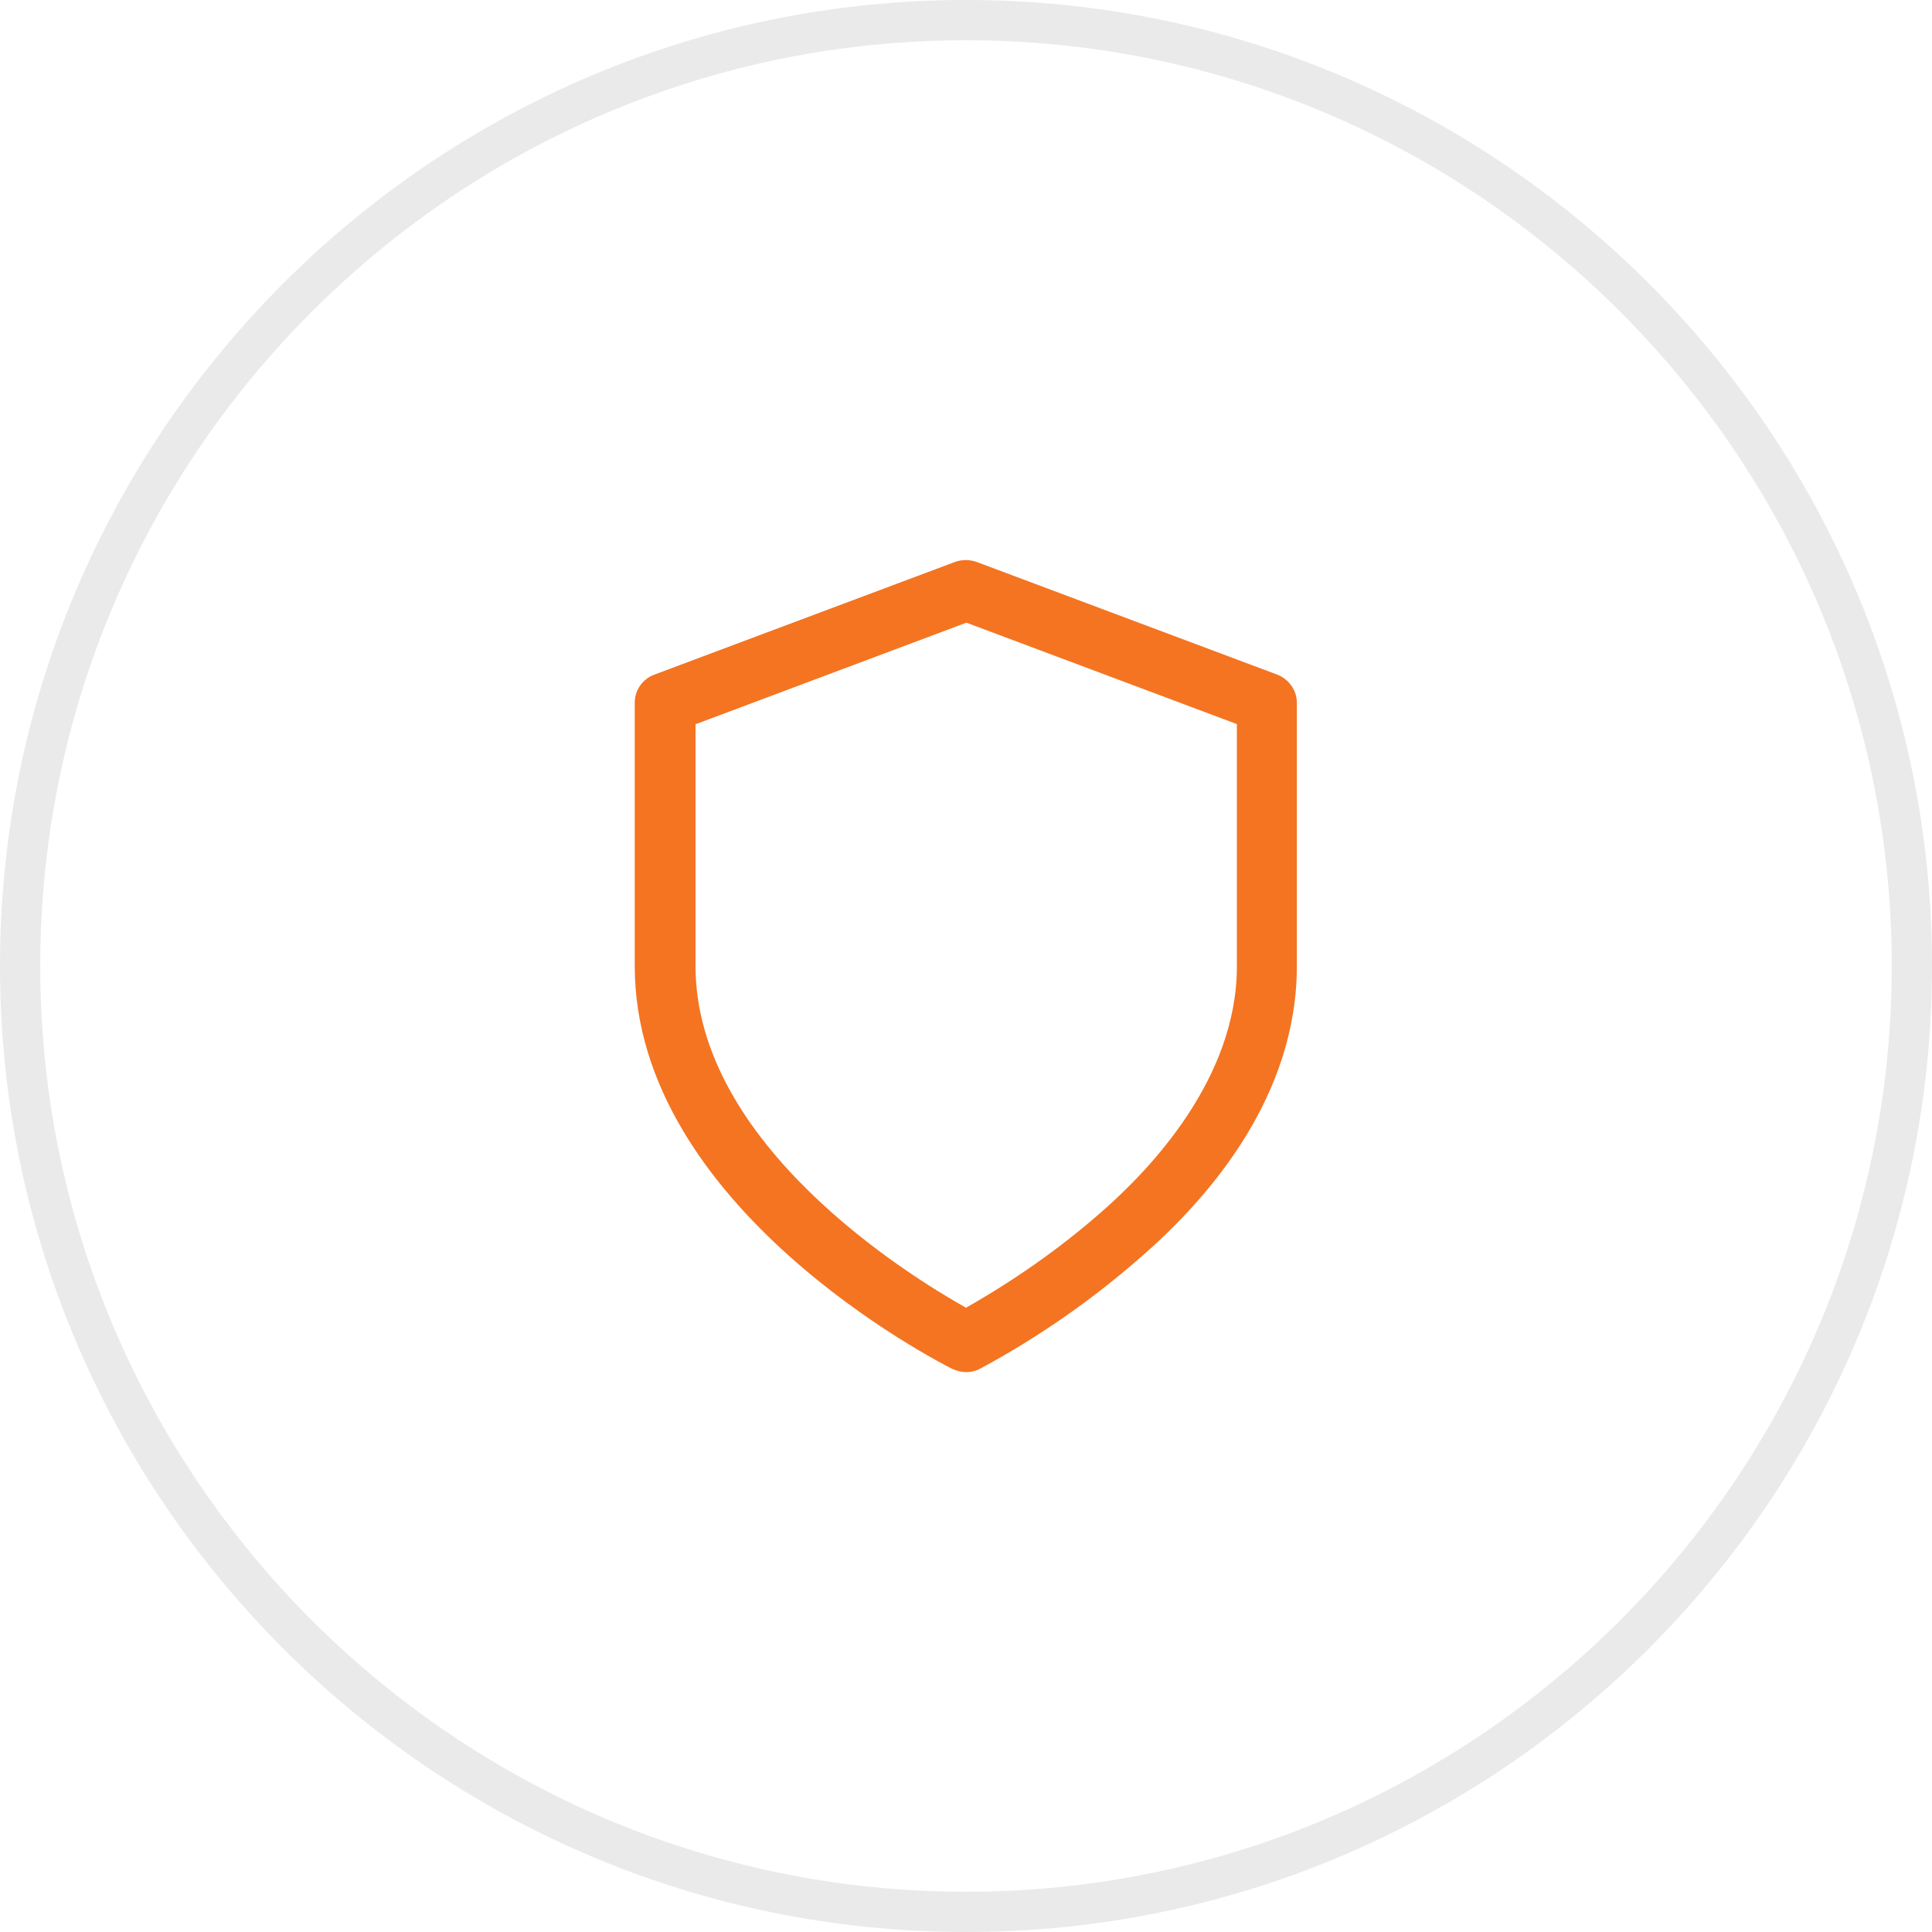 <?xml version="1.0" encoding="UTF-8"?><svg id="a" xmlns="http://www.w3.org/2000/svg" width="48" height="48" viewBox="0 0 48 48"><g id="b"><path d="M24,34.09c-.11,0-.23-.03-.34-.08-.32-.16-7.89-4.01-7.89-10.01v-6.54c0-.31,.19-.59,.49-.7l7.47-2.8c.17-.06,.36-.06,.53,0l7.47,2.8c.29,.11,.49,.39,.49,.7v6.54c0,3.21-2.13,5.73-3.92,7.27-1.2,1.05-2.53,1.97-3.94,2.73-.11,.06-.23,.09-.35,.09Zm-6.72-16.11v6.02c0,4.43,5.31,7.7,6.72,8.49,1.18-.67,2.3-1.45,3.32-2.34,1.27-1.1,3.41-3.36,3.41-6.14v-6.02l-6.72-2.52-6.72,2.52Z" fill="#f47421"/></g><g id="c"><circle cx="24" cy="24" r="24" fill="none"/><path d="M24,48C10.77,48,0,37.23,0,24S10.77,0,24,0s24,10.77,24,24-10.77,24-24,24ZM24,1C11.32,1,1,11.32,1,24s10.32,23,23,23,23-10.32,23-23S36.68,1,24,1Z" fill="#eaeaea"/></g></svg>